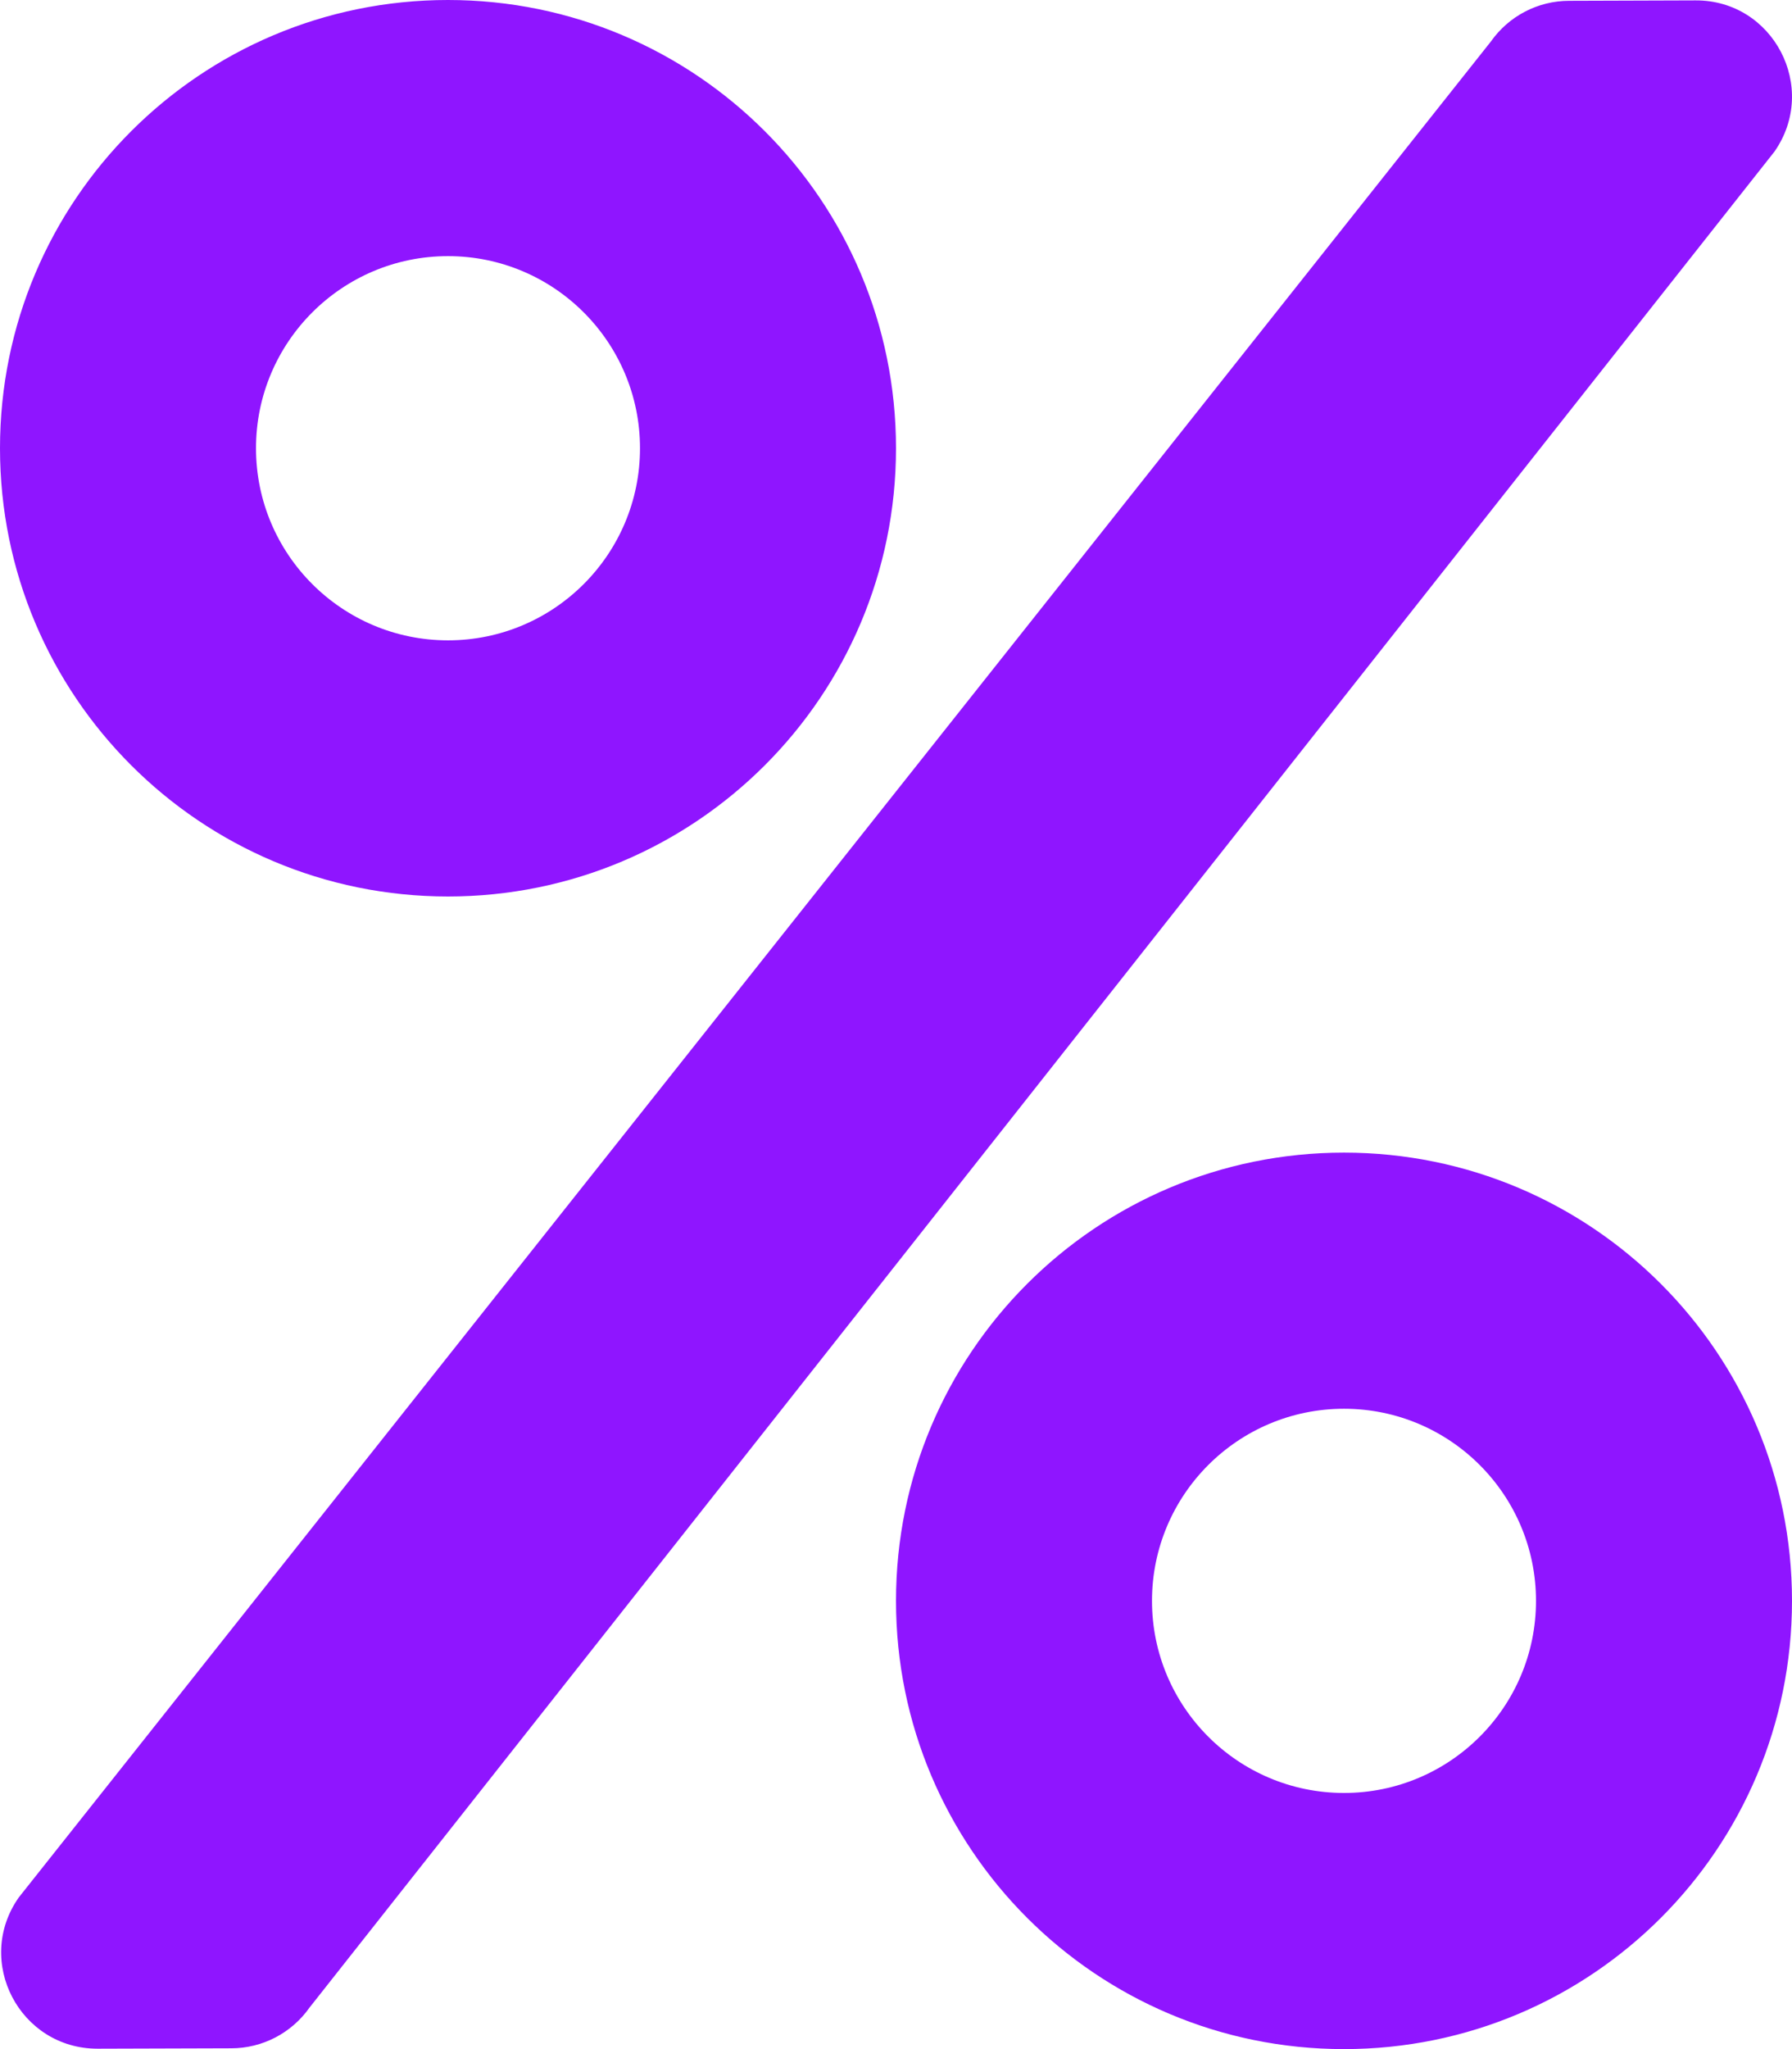 <?xml version="1.0" encoding="utf-8"?>
<!-- Generator: Adobe Illustrator 24.1.3, SVG Export Plug-In . SVG Version: 6.00 Build 0)  -->
<svg version="1.1" id="Calque_1" xmlns="http://www.w3.org/2000/svg" xmlns:xlink="http://www.w3.org/1999/xlink" x="0px" y="0px"
	 viewBox="0 0 448 512" style="enable-background:new 0 0 448 512;" xml:space="preserve">
<style type="text/css">
	.st0{fill:#8F15FF;}
</style>
<path class="st0" d="M112,224c61.9,0,112-50.1,112-112S173.9,0,112,0S0,50.1,0,112S50.1,224,112,224z M112,64c26.5,0,48,21.5,48,48
	s-21.5,48-48,48s-48-21.5-48-48S85.5,64,112,64z M336,288c-61.9,0-112,50.1-112,112s50.1,112,112,112s112-50.1,112-112
	S397.9,288,336,288z M336,448c-26.5,0-48-21.5-48-48s21.5-48,48-48s48,21.5,48,48S362.5,448,336,448z M392.3,0.2l31.6-0.1
	c19.4-0.1,30.9,21.8,19.7,37.8L77.4,501.6c-4.5,6.4-11.8,10.2-19.6,10.2l-33.4,0.1c-19.5,0-30.9-21.9-19.7-37.8l368-463.7
	C377.2,4,384.5,0.2,392.3,0.2z"/>
</svg>
